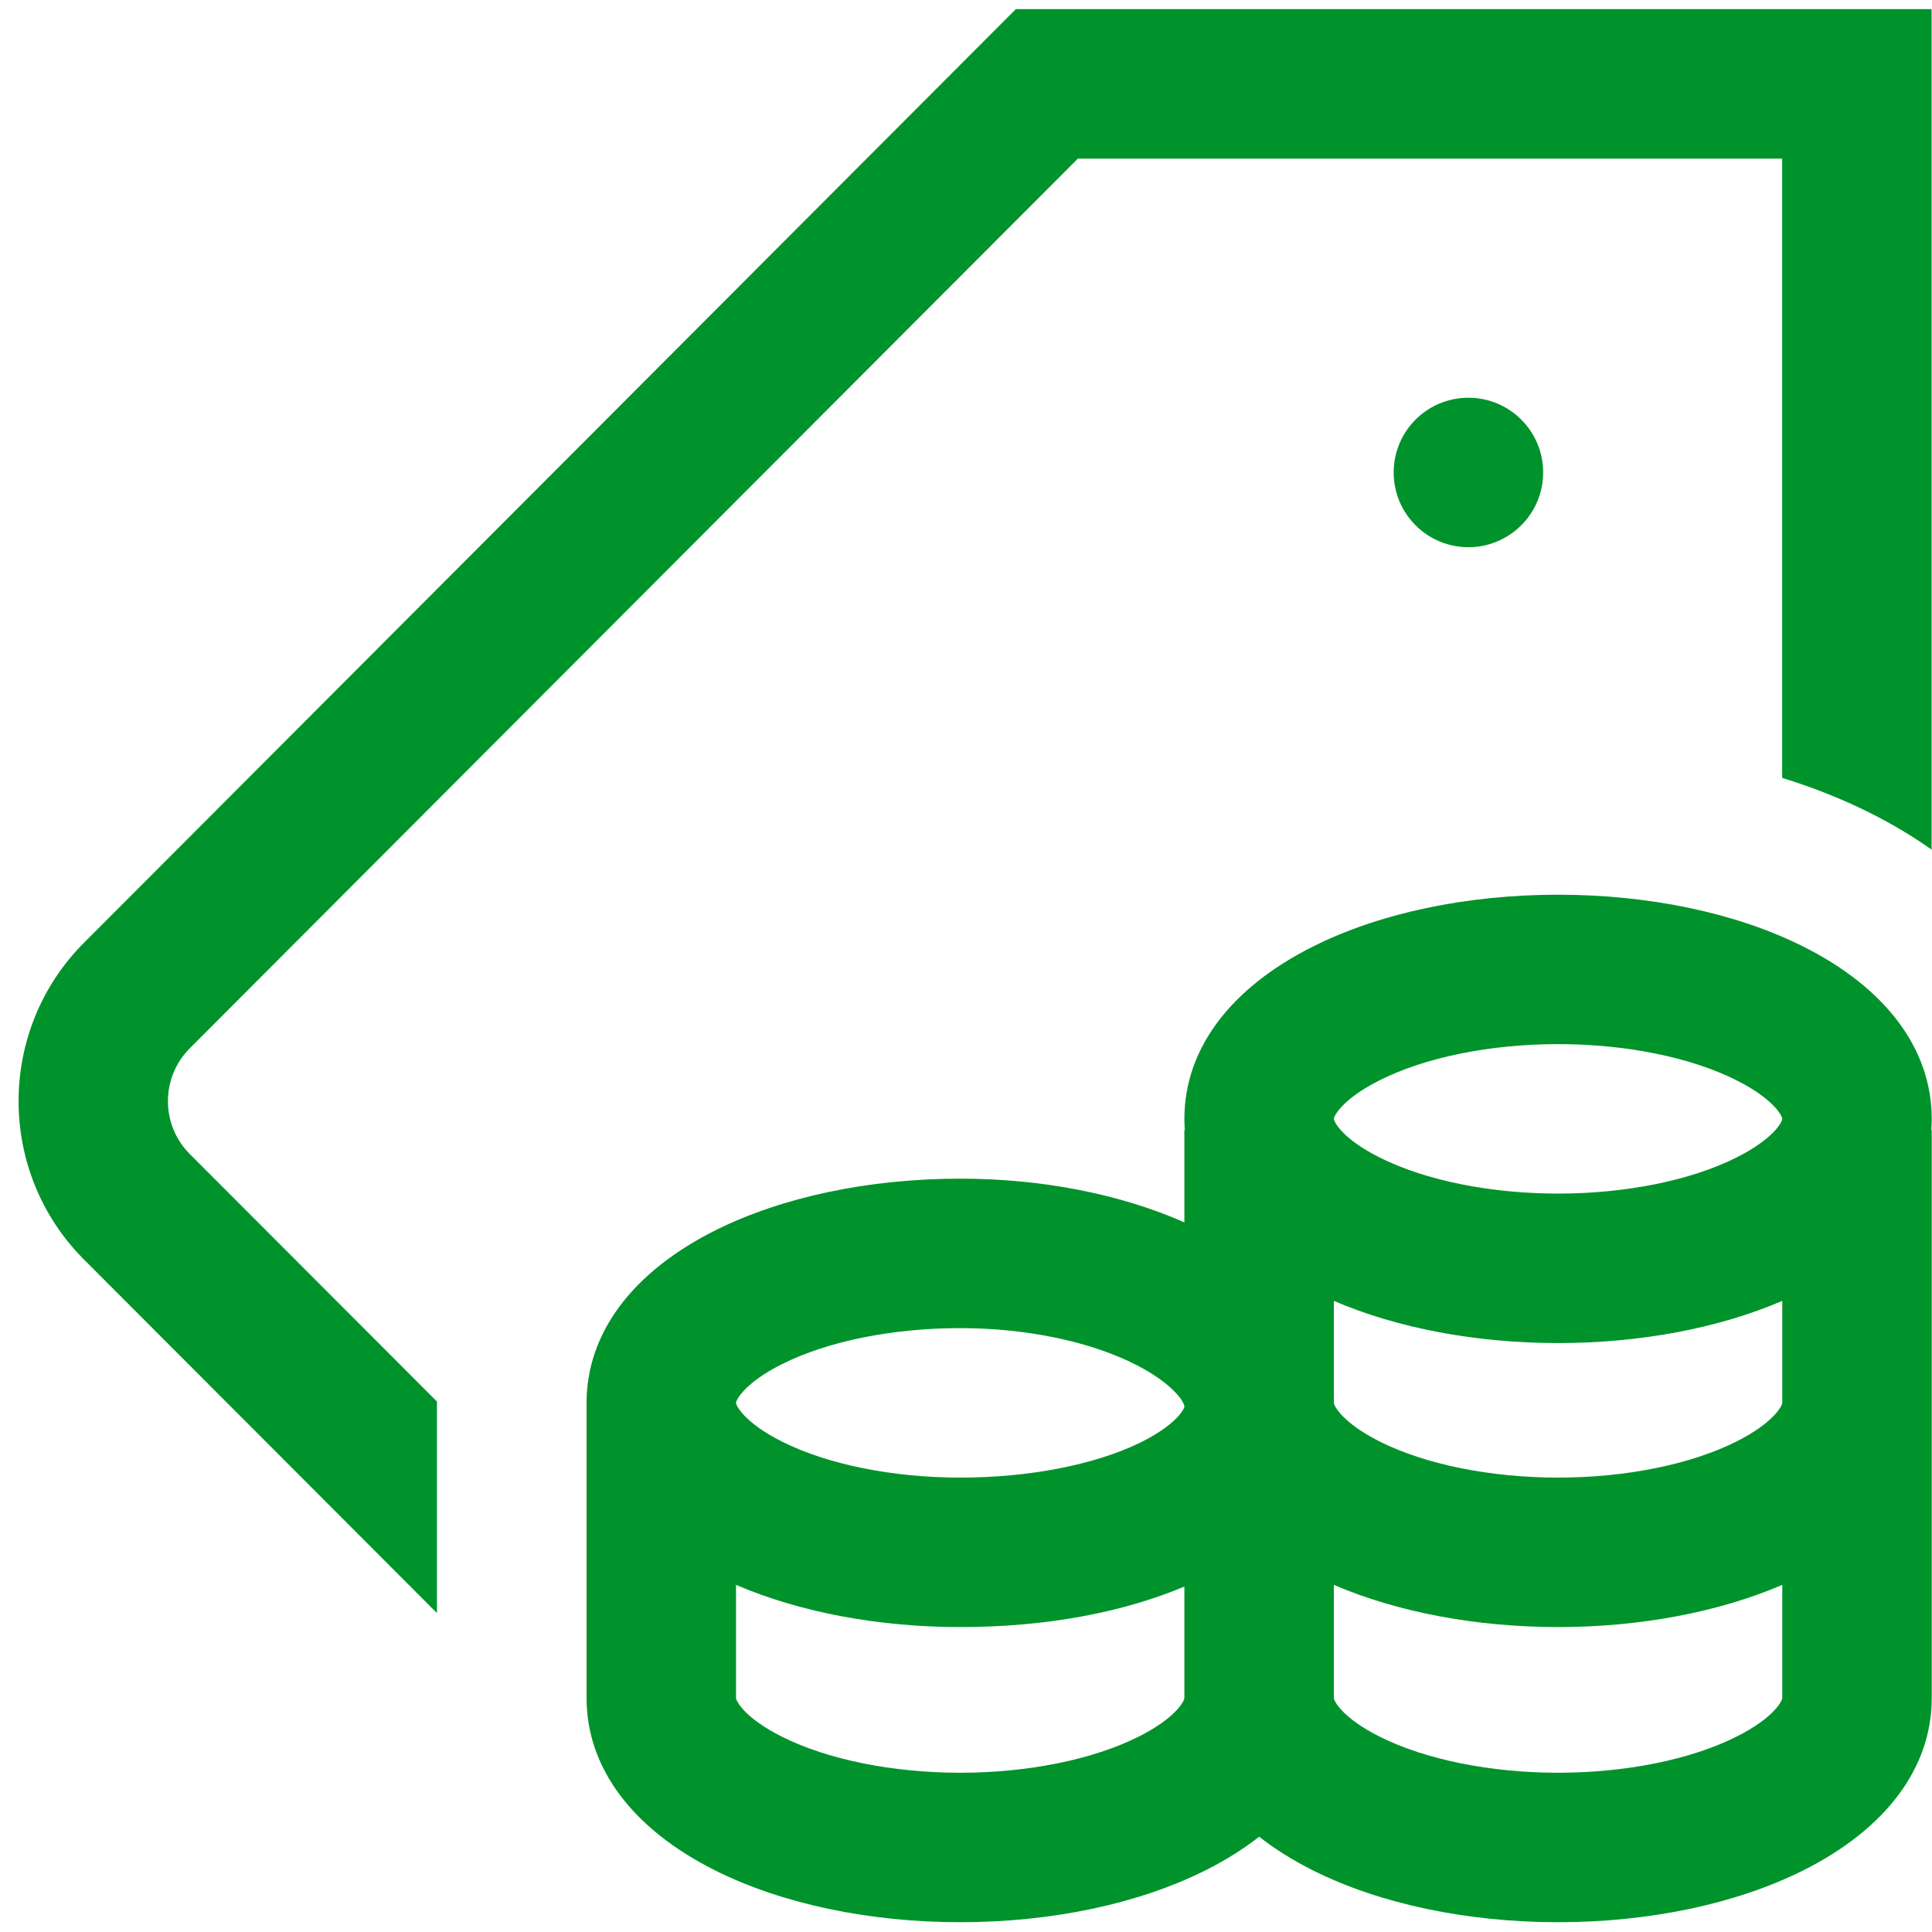 <svg xmlns="http://www.w3.org/2000/svg"
                                 width="30px" height="30px">
                                <path fill-rule="evenodd" fill="rgb(0, 147, 43)"
                                      d="M2.946,17.919 L6.785,21.763 L6.785,25.048 L1.304,19.558 C-0.050,18.202 -0.050,15.996 1.304,14.639 L15.774,0.142 L29.994,0.142 L29.994,13.193 C29.698,12.985 29.377,12.792 29.031,12.619 C28.610,12.409 28.155,12.228 27.673,12.079 L27.673,2.463 L16.737,2.463 L2.946,16.279 C2.495,16.731 2.495,17.467 2.946,17.919 ZM21.641,7.336 C21.641,7.977 22.160,8.497 22.801,8.497 C23.442,8.497 23.962,7.977 23.962,7.336 C23.962,6.695 23.442,6.176 22.801,6.176 C22.160,6.176 21.641,6.695 21.641,7.336 ZM29.989,17.548 L29.996,17.548 L29.996,26.367 C29.996,27.450 29.285,28.401 27.995,29.046 C26.960,29.563 25.610,29.848 24.194,29.848 C22.777,29.848 21.427,29.563 20.393,29.046 C20.077,28.888 19.796,28.712 19.552,28.520 C19.308,28.712 19.027,28.888 18.711,29.046 C17.677,29.563 16.327,29.848 14.910,29.848 C13.494,29.848 12.144,29.563 11.109,29.046 C9.819,28.401 9.108,27.450 9.108,26.367 L9.108,21.841 L9.109,21.841 C9.109,21.822 9.108,21.803 9.108,21.784 C9.108,20.701 9.819,19.750 11.109,19.104 C12.144,18.587 13.494,18.302 14.910,18.302 C16.179,18.302 17.399,18.542 18.391,18.981 L18.391,17.548 L18.398,17.548 C18.394,17.490 18.391,17.432 18.391,17.374 C18.391,16.291 19.102,15.340 20.393,14.695 C21.427,14.177 22.777,13.893 24.194,13.893 C25.610,13.893 26.960,14.177 27.995,14.695 C29.285,15.340 29.996,16.291 29.996,17.374 C29.996,17.432 29.993,17.490 29.989,17.548 ZM20.712,17.374 C20.712,17.414 20.837,17.681 21.430,17.977 C22.139,18.331 23.146,18.534 24.194,18.534 C25.241,18.534 26.249,18.331 26.957,17.977 C27.550,17.681 27.675,17.414 27.675,17.374 C27.675,17.334 27.550,17.067 26.957,16.771 C26.249,16.416 25.241,16.213 24.194,16.213 C23.146,16.213 22.139,16.416 21.430,16.771 C20.837,17.067 20.712,17.334 20.712,17.374 ZM11.429,21.784 C11.429,21.823 11.554,22.090 12.147,22.387 C12.855,22.741 13.862,22.944 14.910,22.944 C15.971,22.944 16.983,22.749 17.688,22.409 C18.262,22.131 18.391,21.877 18.391,21.841 C18.391,21.772 18.218,21.491 17.659,21.202 C16.948,20.834 15.946,20.623 14.910,20.623 C13.862,20.623 12.855,20.826 12.147,21.180 C11.554,21.477 11.429,21.743 11.429,21.784 ZM18.391,26.367 L18.391,24.636 C17.441,25.036 16.249,25.265 14.910,25.265 C13.635,25.265 12.415,25.033 11.429,24.610 L11.429,26.367 C11.429,26.407 11.554,26.674 12.147,26.970 C12.855,27.324 13.862,27.527 14.910,27.527 C15.958,27.527 16.965,27.324 17.673,26.970 C18.267,26.674 18.391,26.407 18.391,26.367 ZM27.675,26.367 L27.675,24.610 C26.689,25.033 25.469,25.265 24.194,25.265 C22.919,25.265 21.698,25.033 20.712,24.610 L20.712,26.367 C20.712,26.407 20.837,26.674 21.430,26.970 C22.139,27.324 23.146,27.527 24.194,27.527 C25.241,27.527 26.249,27.324 26.957,26.970 C27.550,26.674 27.675,26.407 27.675,26.367 ZM27.675,21.784 L27.675,20.200 C26.689,20.624 25.469,20.855 24.194,20.855 C22.919,20.855 21.698,20.624 20.712,20.200 L20.712,21.784 C20.712,21.823 20.837,22.090 21.430,22.387 C22.139,22.741 23.146,22.944 24.194,22.944 C25.241,22.944 26.249,22.741 26.957,22.387 C27.550,22.090 27.675,21.823 27.675,21.784 Z"/>
                            </svg>